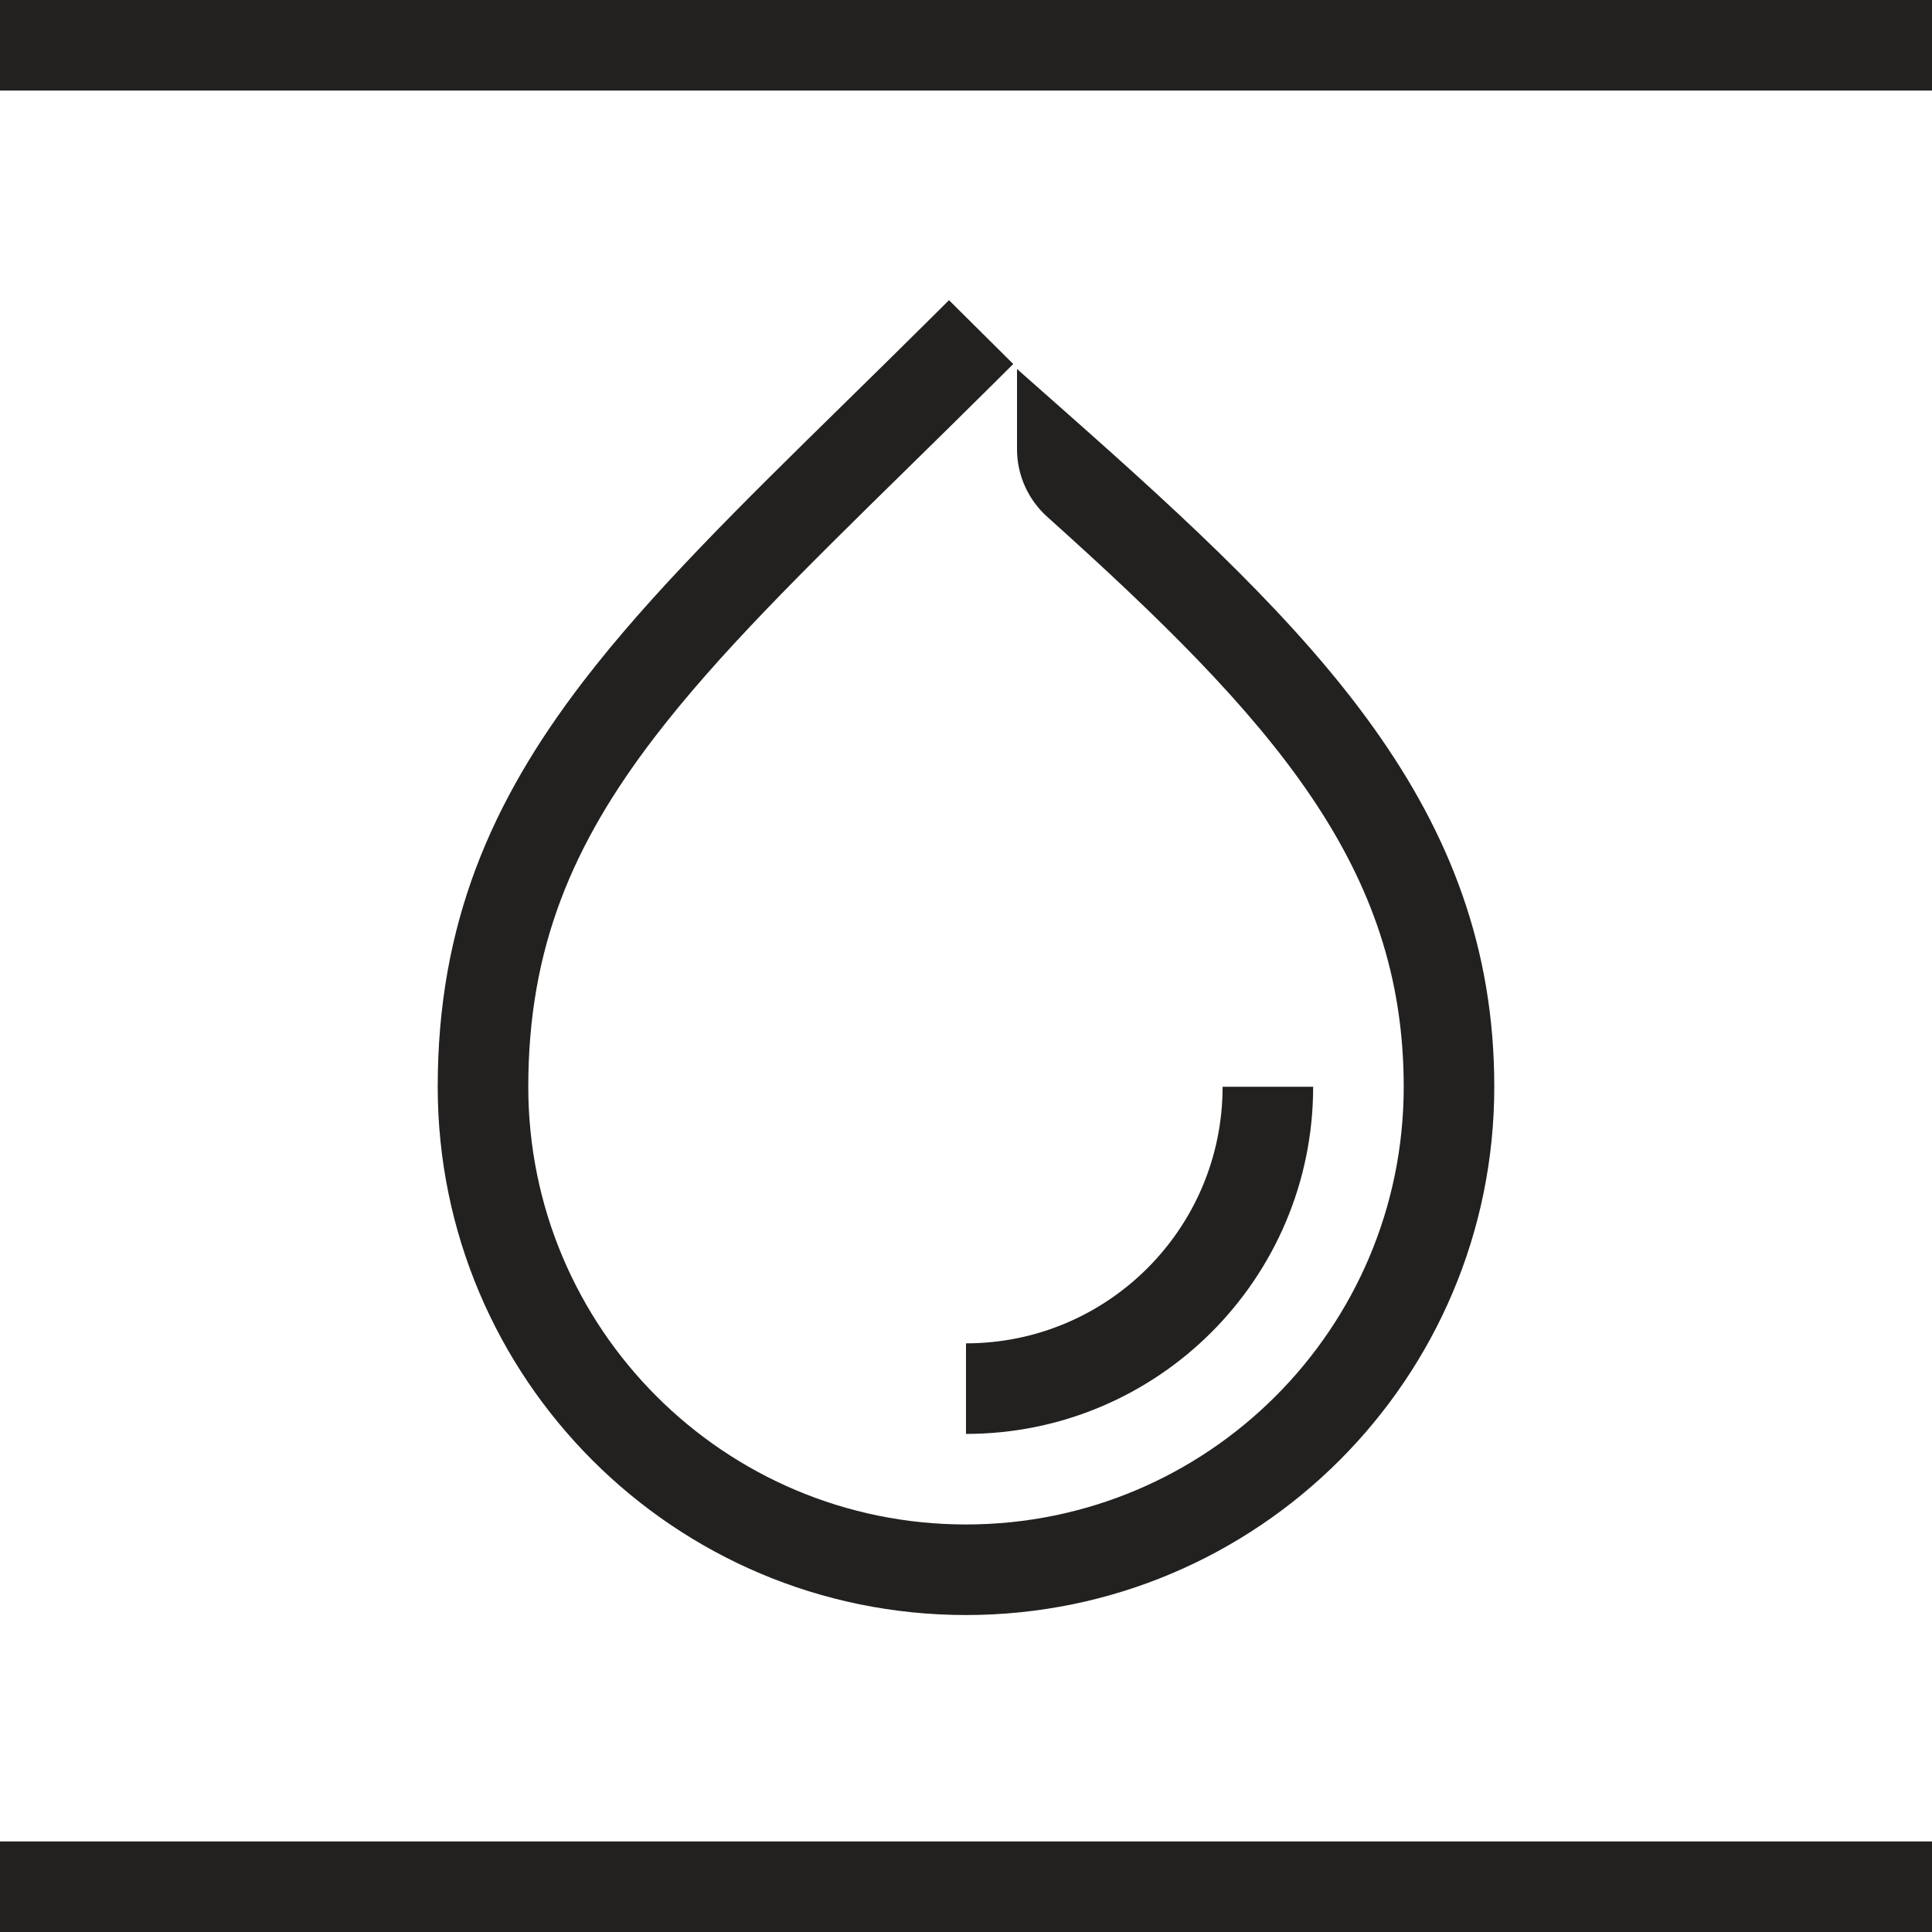 <svg width="64" height="64" viewBox="0 0 64 64" fill="none" xmlns="http://www.w3.org/2000/svg">
<g clip-path="url(#clip0_1365_1408)">
<path d="M0 0H64V3H0V0Z" fill="#22211F"></path>
<path d="M0 61H64V64H0V61Z" fill="#22211F"></path>
<path fill-rule="evenodd" clip-rule="evenodd" d="M33.565 12.058L31.437 9.944L30.732 10.644C29.79 11.58 28.879 12.474 27.999 13.337L27.958 13.377C24.53 16.74 21.555 19.658 19.31 22.587C16.279 26.54 14.5 30.603 14.5 36C14.5 45.665 22.335 53.5 32 53.5C41.665 53.5 49.5 45.665 49.5 36C49.5 26.79 43.58 20.969 35.352 13.693L33.69 12.223V14.882C33.69 15.739 34.058 16.553 34.693 17.122C42.24 23.889 46.5 28.742 46.5 36C46.5 44.008 40.008 50.5 32 50.5C23.992 50.5 17.5 44.008 17.5 36C17.5 31.397 18.971 27.959 21.69 24.413C23.794 21.668 26.599 18.914 30.058 15.52L30.059 15.519C30.95 14.645 31.882 13.731 32.851 12.768L33.565 12.058ZM40.5 36C40.5 40.694 36.694 44.5 32 44.5V47.5C38.351 47.5 43.5 42.351 43.5 36H40.5Z" fill="#22211F"></path>
</g>
<defs>
<clipPath id="clip0_1365_1408">
<rect width="64" height="64" fill="white"></rect>
</clipPath>
</defs>
</svg>

